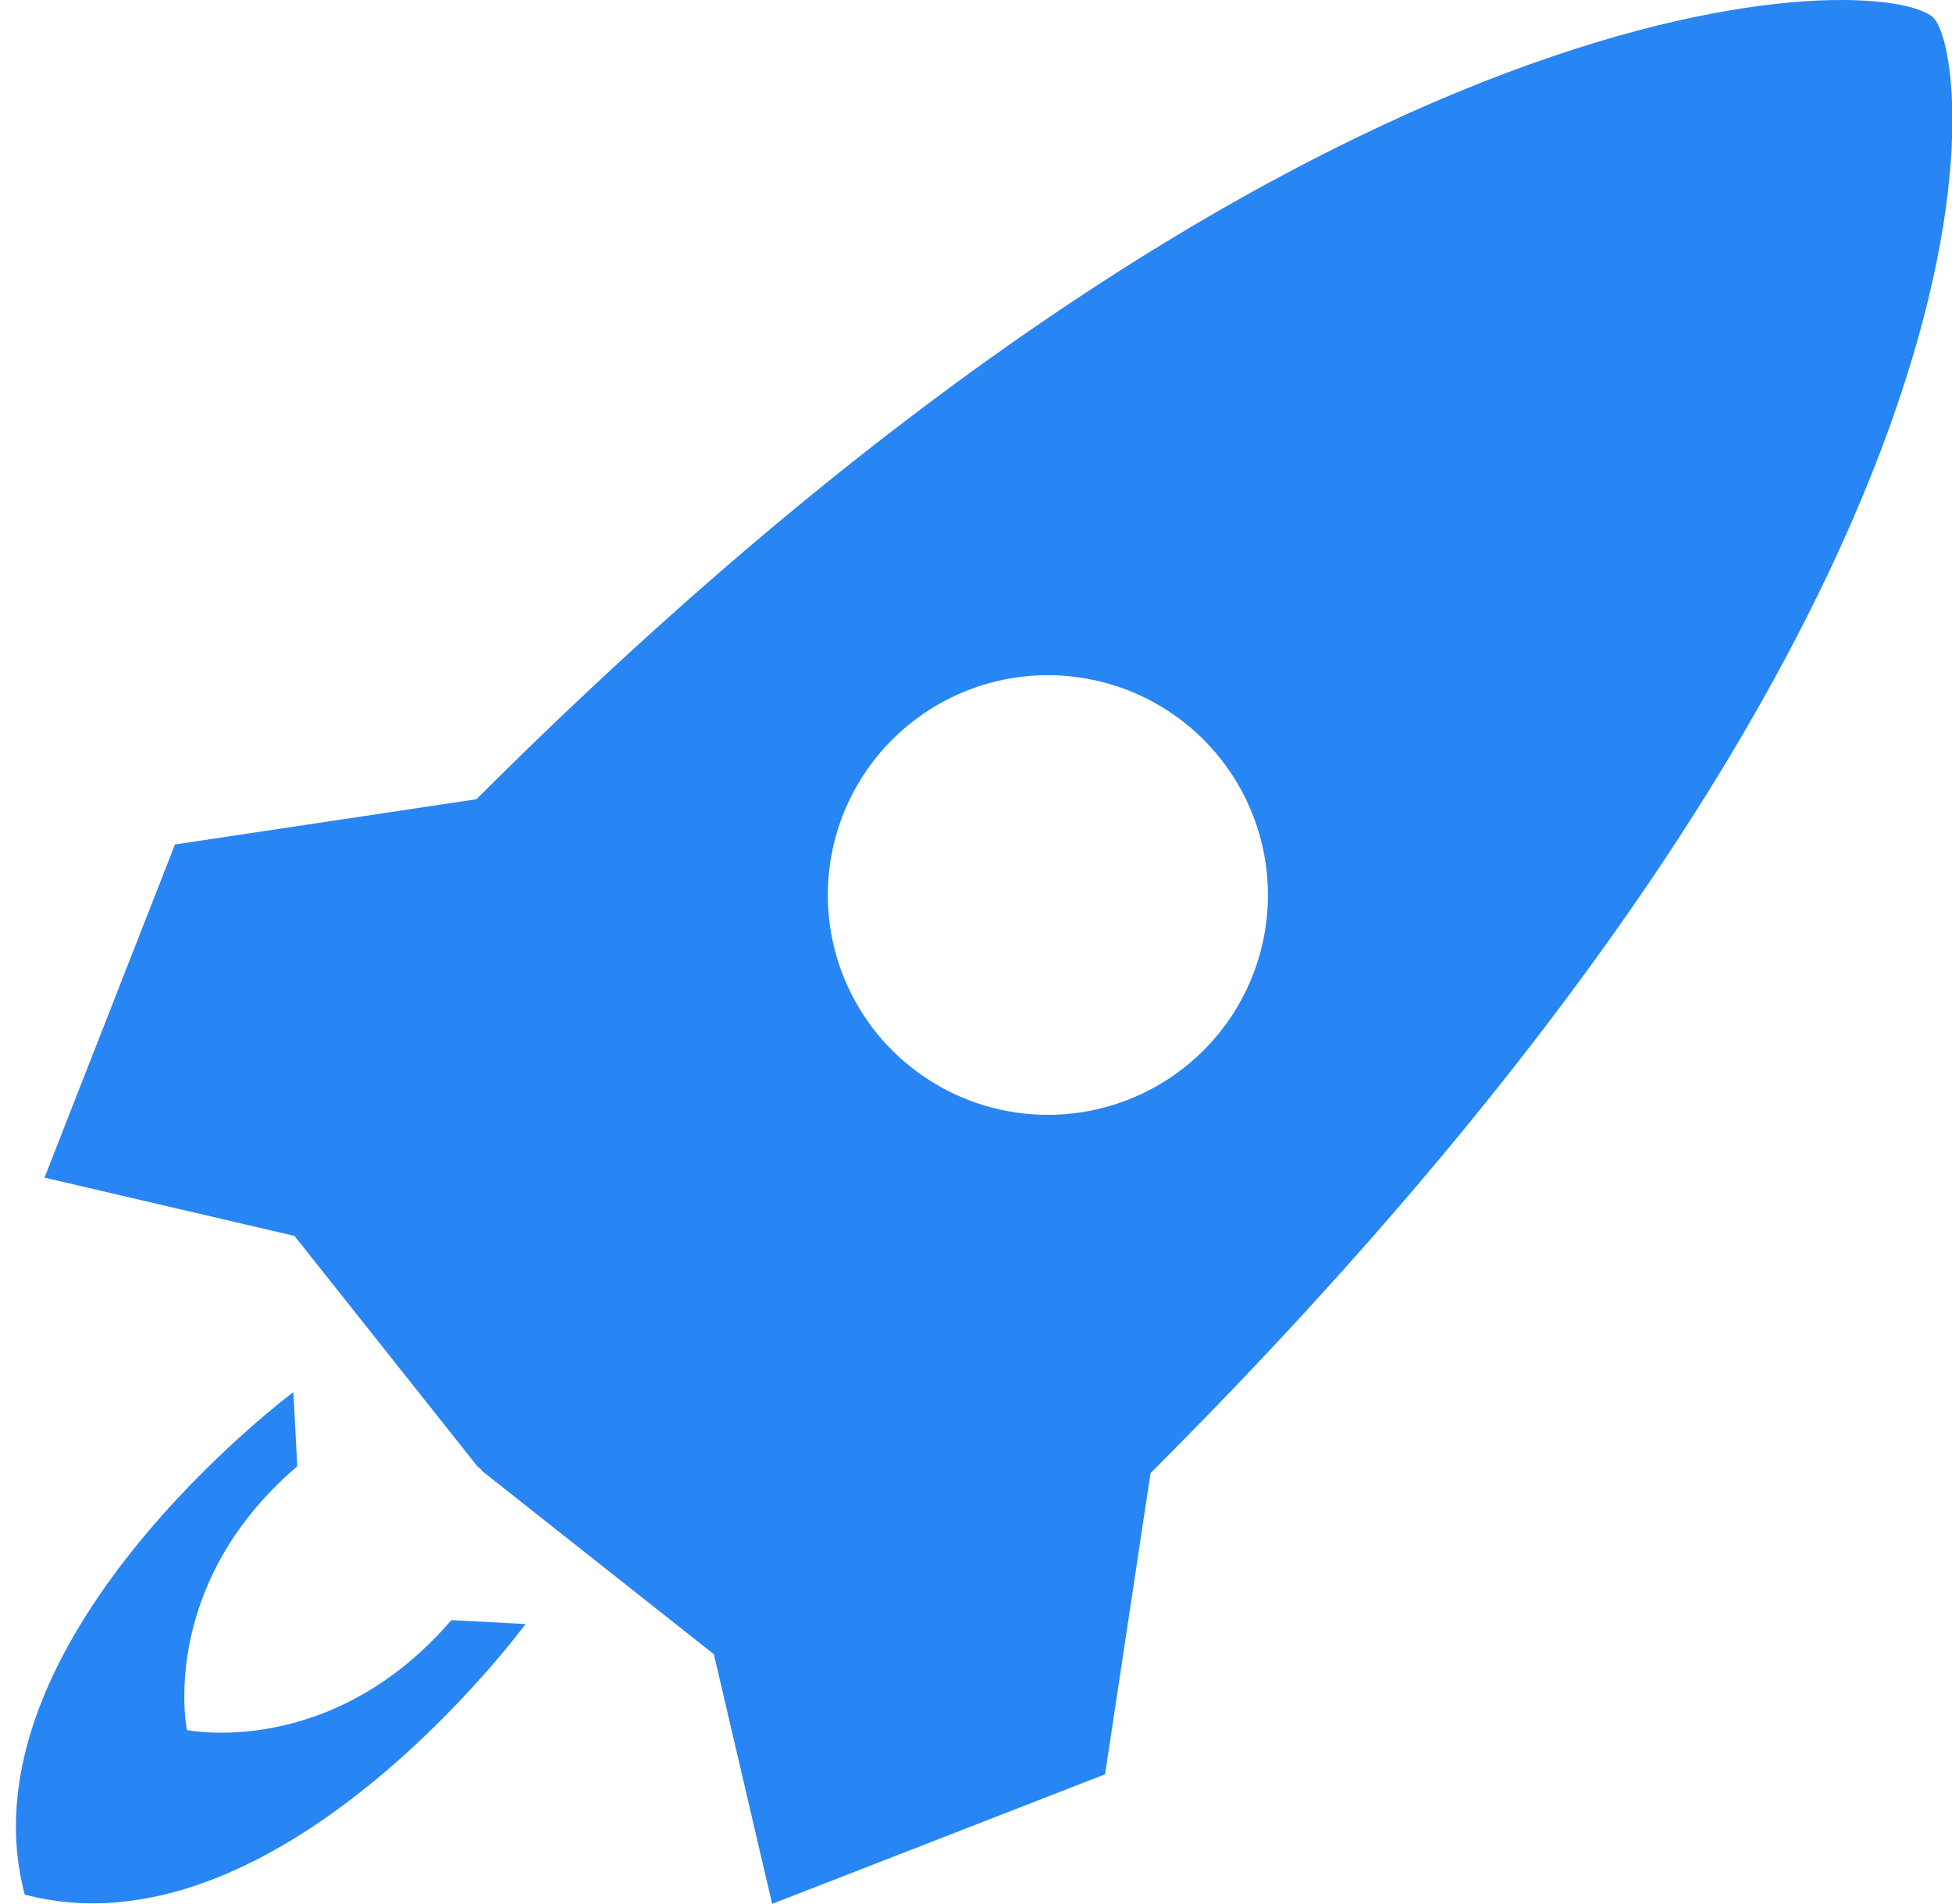 <svg width="41" height="40" viewBox="0 0 41 40" fill="none" xmlns="http://www.w3.org/2000/svg">
<g clip-path="url(#clip0_2092_1669)">
<path d="M40.614 0.376C39.624 -0.59 27.85 -1.039 10.008 16.79L3.675 17.741L0.935 24.74L6.185 25.964L10.031 30.81L10.091 30.856L10.133 30.909L14.994 34.752L16.218 39.997L23.211 37.275L24.166 30.948C42.876 12.245 41.39 1.168 40.614 0.376ZM22.01 23.421C21.095 23.421 20.202 23.15 19.442 22.642C18.681 22.135 18.089 21.414 17.739 20.57C17.389 19.726 17.298 18.797 17.476 17.902C17.654 17.006 18.095 16.183 18.741 15.537C19.388 14.891 20.211 14.451 21.108 14.273C22.005 14.095 22.934 14.187 23.779 14.536C24.623 14.886 25.345 15.477 25.853 16.237C26.361 16.996 26.632 17.889 26.632 18.803C26.632 20.027 26.145 21.202 25.278 22.068C24.411 22.934 23.235 23.421 22.01 23.421Z" fill="#2885F4"/>
<path d="M11.038 34.118L9.48 34.036C6.954 36.972 3.926 36.345 3.926 36.345C3.926 36.345 3.306 33.317 6.244 30.803L6.162 29.246C6.162 29.246 -0.881 34.491 0.519 39.802C5.838 41.204 11.038 34.118 11.038 34.118Z" fill="#2885F4"/>
</g>
<defs>
<clipPath id="clip0_2092_1669">
<rect width="40.667" height="40" fill="white" transform="translate(0.333)"/>
</clipPath>
</defs>
</svg>

